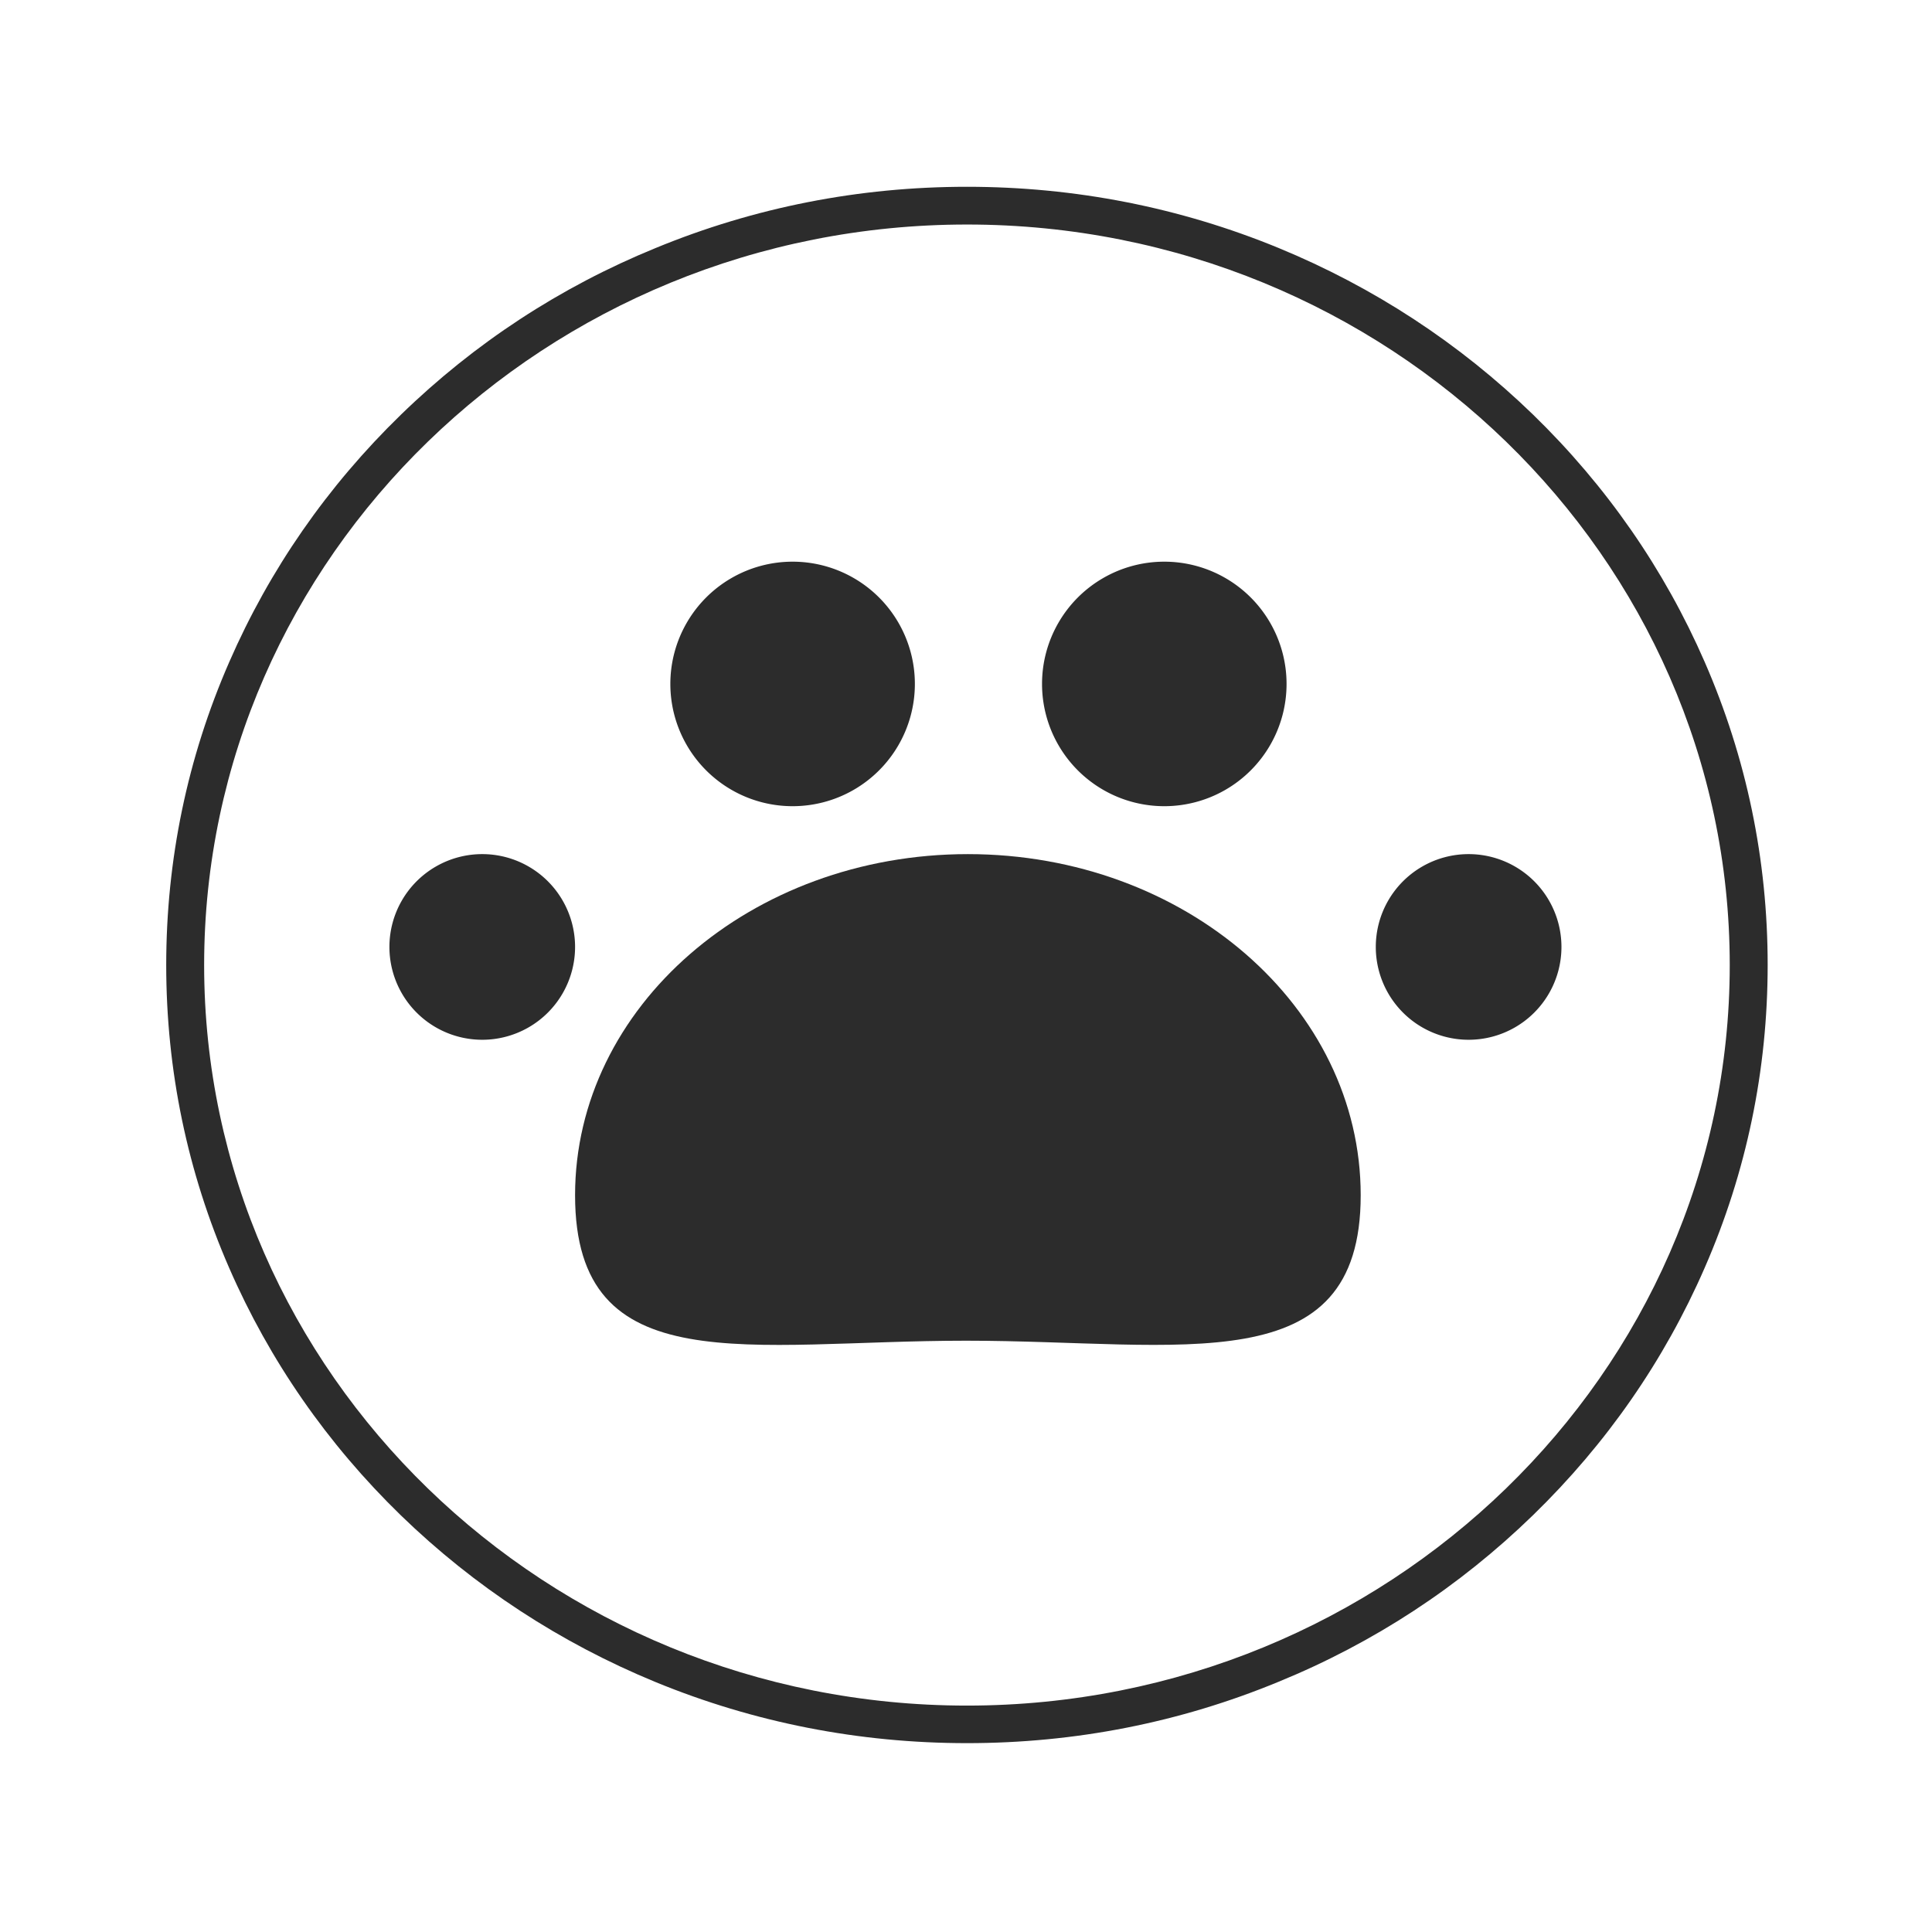 <svg height="200" width="200" xmlns:xlink="http://www.w3.org/1999/xlink" xmlns="http://www.w3.org/2000/svg" version="1.1" viewBox="0 0 1024 1024" class="icon"><path fill="#2c2c2c" d="M512.5 923.9c-57.2 0-112.8-10.9-165.1-32.4-50.5-20.8-95.9-50.5-134.9-88.3-39-37.9-69.6-82-91-131.1-22.2-50.9-33.4-104.9-33.4-160.6 0-55.7 11.2-109.8 33.4-160.6 21.4-49.1 52-93.2 91-131.1 39-37.9 84.3-67.6 134.9-88.3C399.8 109.9 455.3 99 512.5 99s112.8 10.9 165.1 32.4c50.5 20.8 95.9 50.5 134.9 88.3 39 37.9 69.6 82 91 131.1 22.2 50.9 33.4 104.9 33.4 160.6 0 55.7-11.2 109.8-33.4 160.6-21.4 49.1-52 93.2-91 131.1-39 37.9-84.3 67.6-134.9 88.3-52.3 21.6-107.8 32.5-165.1 32.5z m0-804.9c-222.9 0-404.3 176.1-404.3 392.5S289.6 904 512.5 904s404.3-176.1 404.3-392.5S735.5 119 512.5 119z"></path><path fill="#2c2c2c" d="M721.2 633.5c0 99.8-94.2 77.1-209.2 77.1s-207.2 22.8-207.2-77.1S398 452.7 513 452.7s208.2 80.9 208.2 180.8z"></path><path fill="#2c2c2c" d="M420.1 362.5m-64.8 0a64.8 64.8 0 1 0 129.6 0 64.8 64.8 0 1 0-129.6 0Z"></path><path fill="#2c2c2c" d="M617.1 362.5m-64.8 0a64.8 64.8 0 1 0 129.6 0 64.8 64.8 0 1 0-129.6 0Z"></path><path fill="#2c2c2c" d="M778.4 501.9m-49.2 0a49.2 49.2 0 1 0 98.4 0 49.2 49.2 0 1 0-98.4 0Z"></path><path fill="#2c2c2c" d="M255.6 501.9m-49.2 0a49.2 49.2 0 1 0 98.4 0 49.2 49.2 0 1 0-98.4 0Z"></path></svg>
